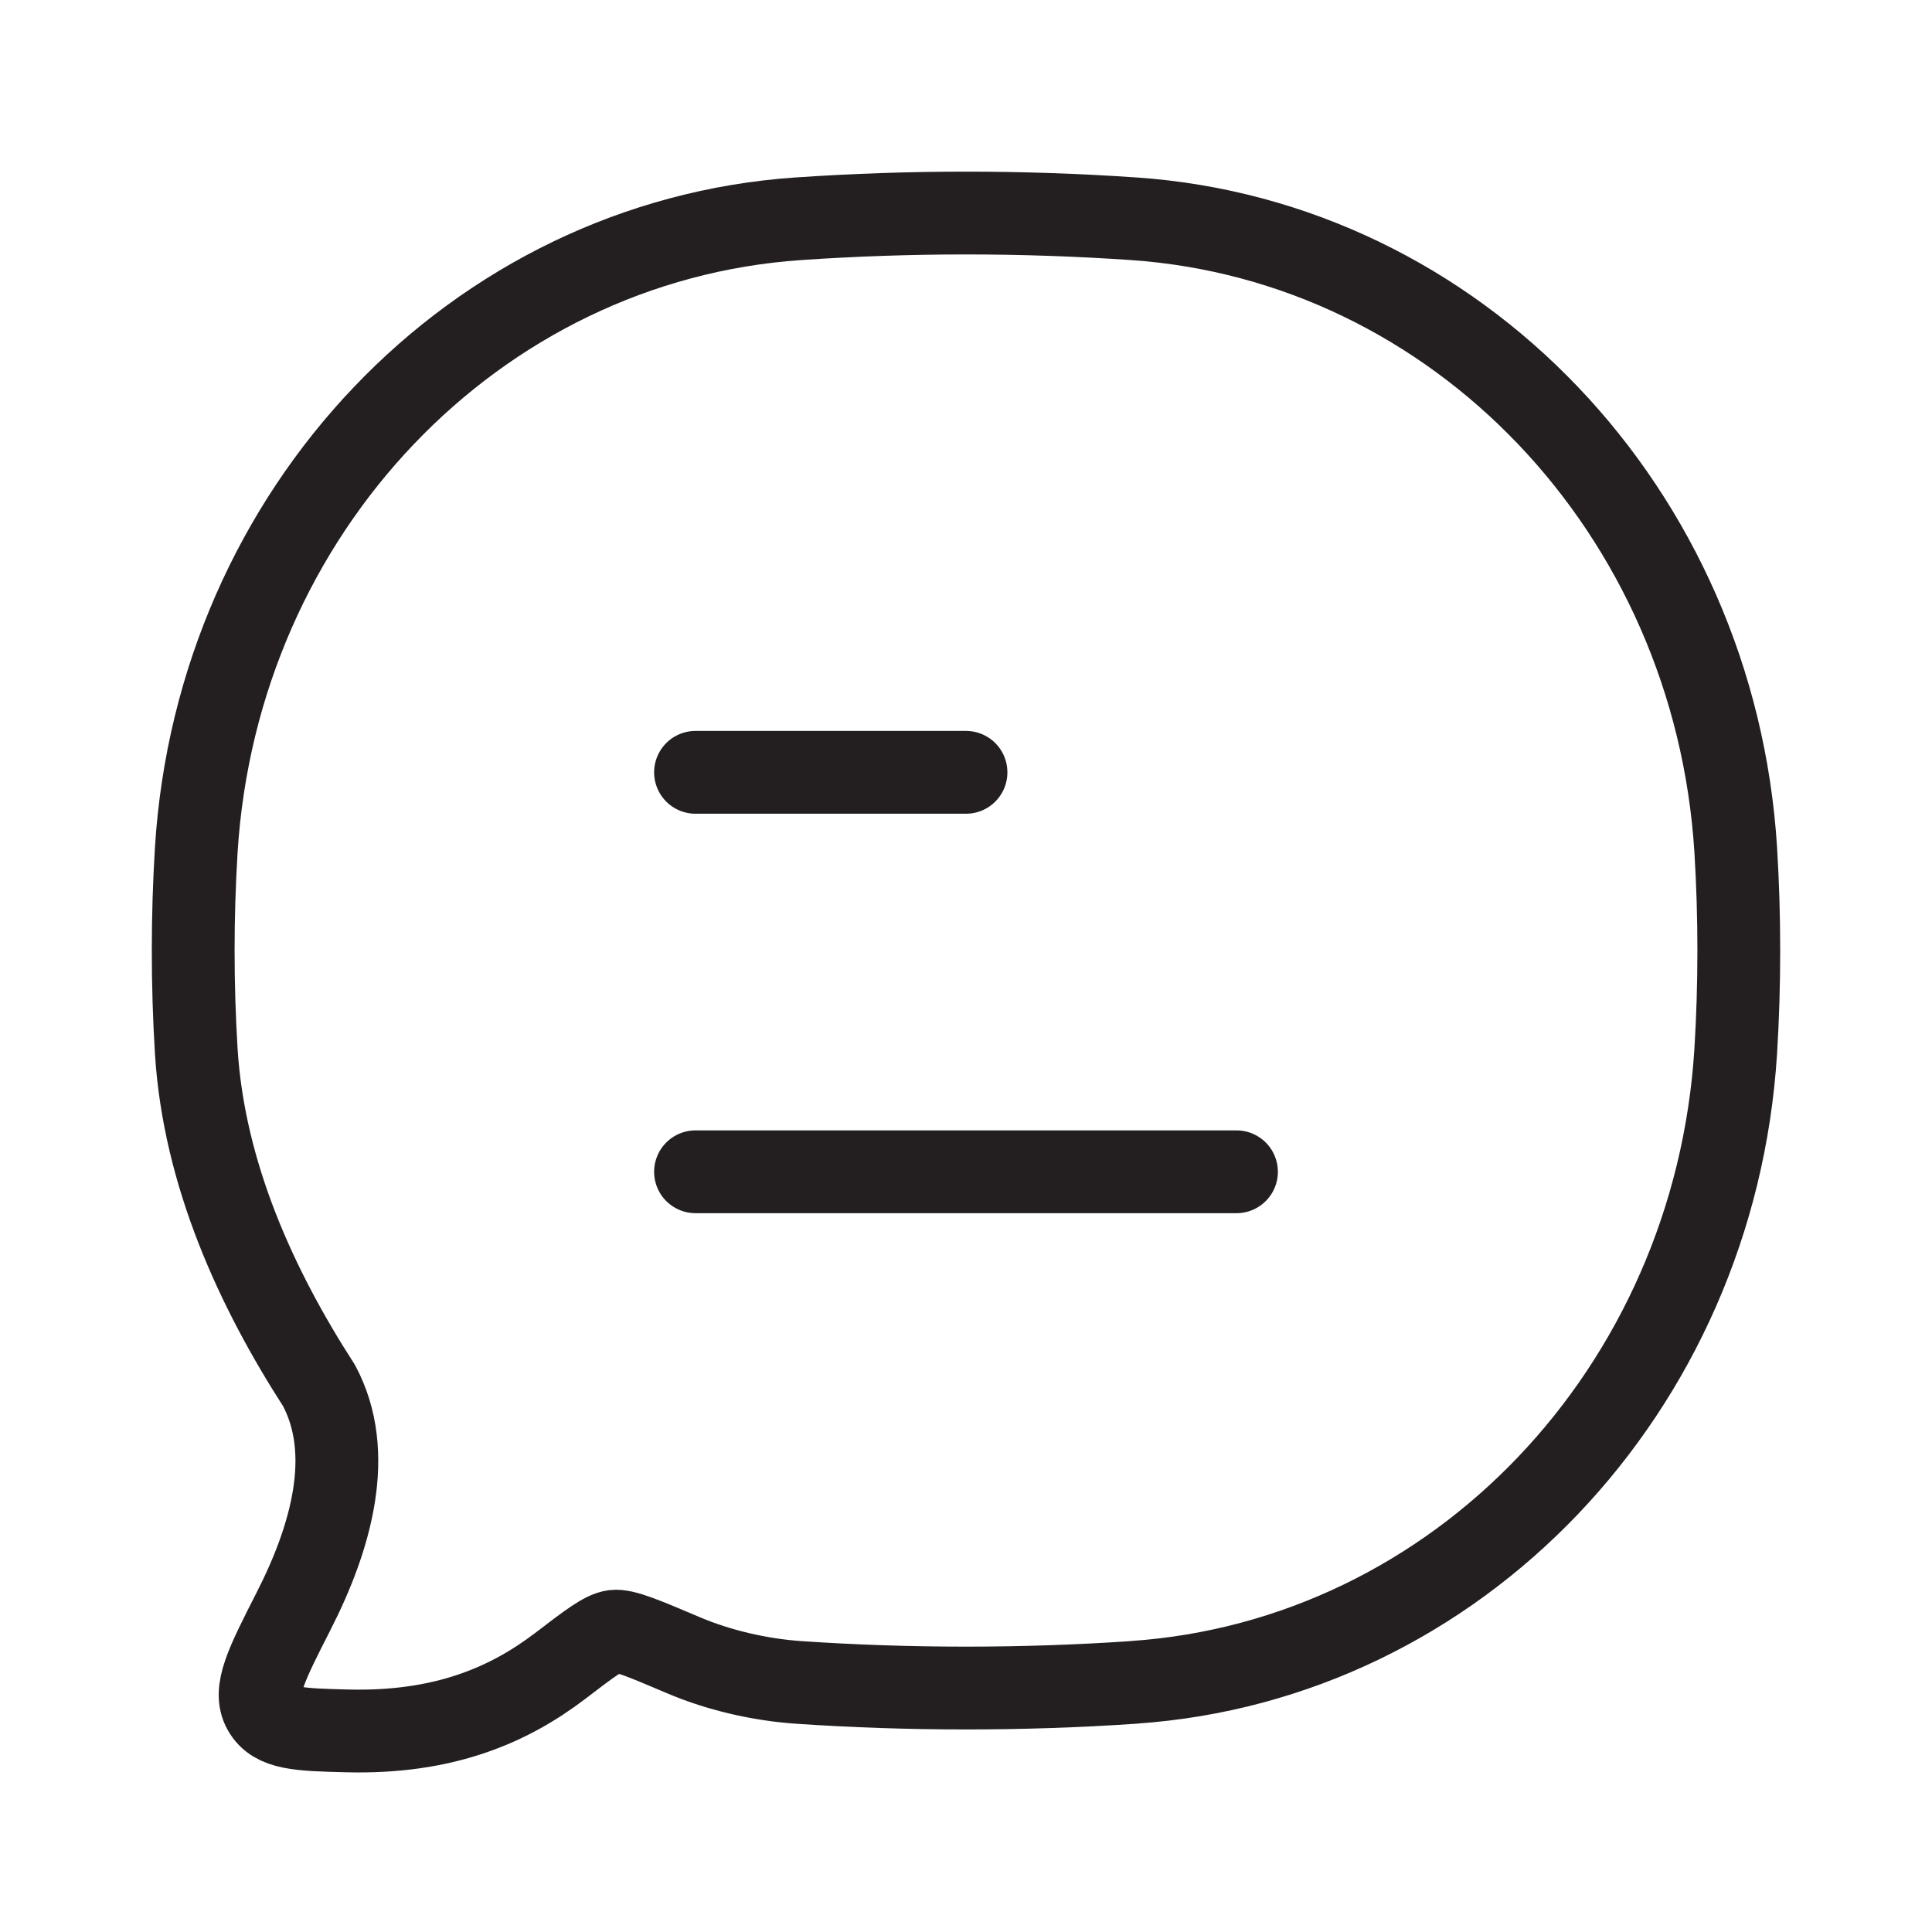 <svg xmlns="http://www.w3.org/2000/svg" fill="none" viewBox="0 0 70 70" height="70" width="70">
<path stroke-linejoin="round" stroke-linecap="round" stroke-width="3" stroke="#231F20" d="M25.2 42.456H44.8M25.2 27.983H35M41.076 60.954C52.792 60.152 62.121 50.368 62.889 38.085C63.037 35.683 63.037 33.193 62.889 30.791C62.121 18.511 52.792 8.733 41.076 7.926C37.03 7.65 32.97 7.65 28.924 7.926C17.208 8.73 7.878 18.511 7.111 30.794C6.963 33.223 6.963 35.659 7.111 38.088C7.391 42.561 9.304 46.703 11.558 50.2C12.865 52.646 12.003 55.7 10.639 58.371C9.659 60.297 9.166 61.258 9.561 61.952C9.953 62.647 10.835 62.67 12.597 62.714C16.083 62.8 18.432 61.782 20.297 60.36C21.352 59.553 21.882 59.15 22.246 59.104C22.61 59.058 23.329 59.364 24.763 59.972C26.051 60.522 27.549 60.861 28.921 60.956C32.911 61.229 37.08 61.229 41.079 60.956"></path>
</svg>
